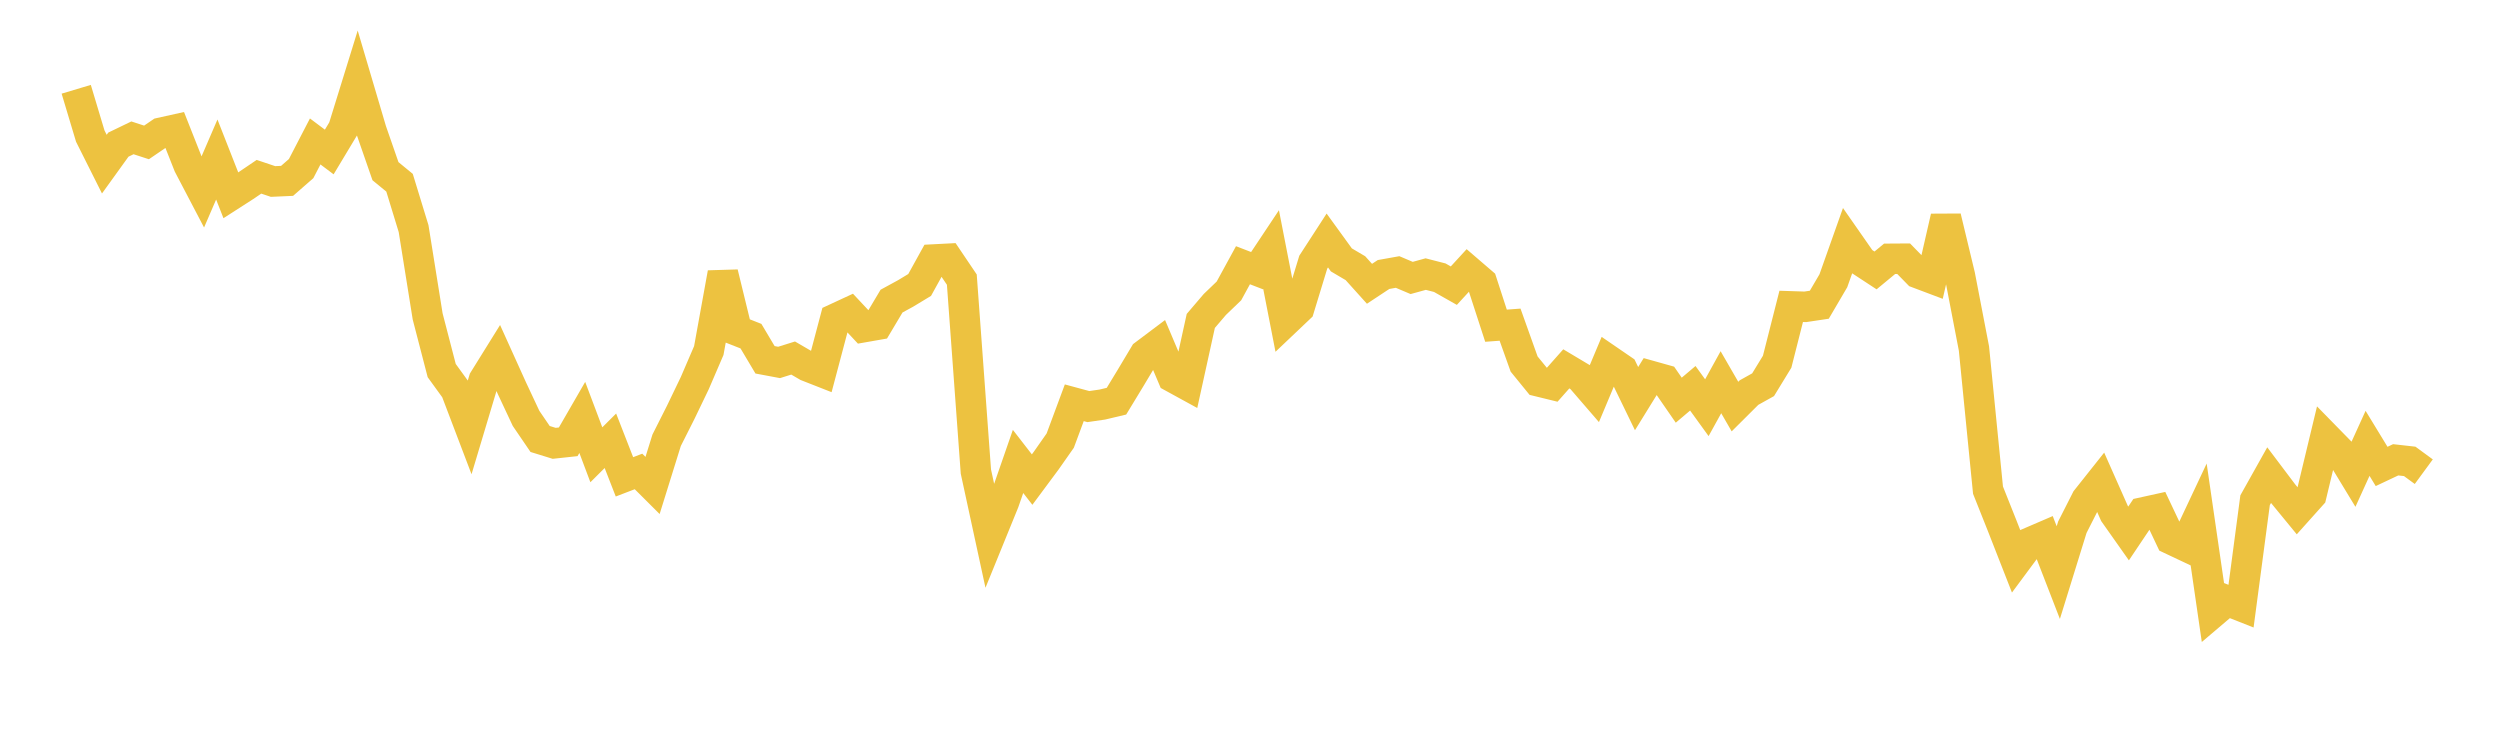 <svg width="164" height="48" xmlns="http://www.w3.org/2000/svg" xmlns:xlink="http://www.w3.org/1999/xlink"><path fill="none" stroke="rgb(237,194,64)" stroke-width="2" d="M5,5.856L5.922,8.929L6.844,10.768L7.766,9.488L8.689,9.042L9.611,9.343L10.533,8.714L11.455,8.509L12.377,10.841L13.299,12.602L14.222,10.464L15.144,12.813L16.066,12.22L16.988,11.596L17.91,11.906L18.832,11.865L19.754,11.06L20.677,9.279L21.599,9.971L22.521,8.436L23.443,5.457L24.365,8.574L25.287,11.23L26.21,11.987L27.132,14.999L28.054,20.756L28.976,24.309L29.898,25.58L30.82,28.003L31.743,24.922L32.665,23.439L33.587,25.478L34.509,27.445L35.431,28.797L36.353,29.082L37.275,28.983L38.198,27.384L39.12,29.834L40.042,28.915L40.964,31.281L41.886,30.927L42.808,31.846L43.731,28.882L44.653,27.054L45.575,25.138L46.497,22.996L47.419,17.911L48.341,21.689L49.263,22.052L50.186,23.603L51.108,23.776L52.03,23.487L52.952,24.024L53.874,24.386L54.796,20.907L55.719,20.479L56.641,21.464L57.563,21.302L58.485,19.753L59.407,19.25L60.329,18.693L61.251,17.024L62.174,16.976L63.096,18.343L64.018,30.934L64.94,35.189L65.862,32.927L66.784,30.27L67.707,31.461L68.629,30.219L69.551,28.904L70.473,26.422L71.395,26.672L72.317,26.538L73.24,26.318L74.162,24.8L75.084,23.256L76.006,22.563L76.928,24.741L77.85,25.246L78.772,21.052L79.695,19.971L80.617,19.086L81.539,17.399L82.461,17.755L83.383,16.37L84.305,21.097L85.228,20.221L86.15,17.199L87.072,15.777L87.994,17.049L88.916,17.593L89.838,18.617L90.76,18.008L91.683,17.843L92.605,18.234L93.527,17.98L94.449,18.217L95.371,18.739L96.293,17.735L97.216,18.529L98.138,21.366L99.06,21.298L99.982,23.88L100.904,25.012L101.826,25.238L102.749,24.197L103.671,24.747L104.593,25.815L105.515,23.618L106.437,24.25L107.359,26.15L108.281,24.658L109.204,24.917L110.126,26.252L111.048,25.471L111.97,26.745L112.892,25.074L113.814,26.671L114.737,25.752L115.659,25.238L116.581,23.729L117.503,20.098L118.425,20.128L119.347,19.99L120.269,18.417L121.192,15.814L122.114,17.136L123.036,17.74L123.958,16.978L124.88,16.972L125.802,17.915L126.725,18.263L127.647,14.239L128.569,18.074L129.491,22.862L130.413,32.154L131.335,34.47L132.257,36.825L133.18,35.58L134.102,35.183L135.024,37.563L135.946,34.586L136.868,32.768L137.79,31.607L138.713,33.688L139.635,34.995L140.557,33.621L141.479,33.418L142.401,35.369L143.323,35.804L144.246,33.843L145.168,40.183L146.09,39.4L147.012,39.764L147.934,32.815L148.856,31.169L149.778,32.392L150.701,33.516L151.623,32.486L152.545,28.65L153.467,29.592L154.389,31.111L155.311,29.083L156.234,30.598L157.156,30.163L158.078,30.267L159,30.943"></path></svg>